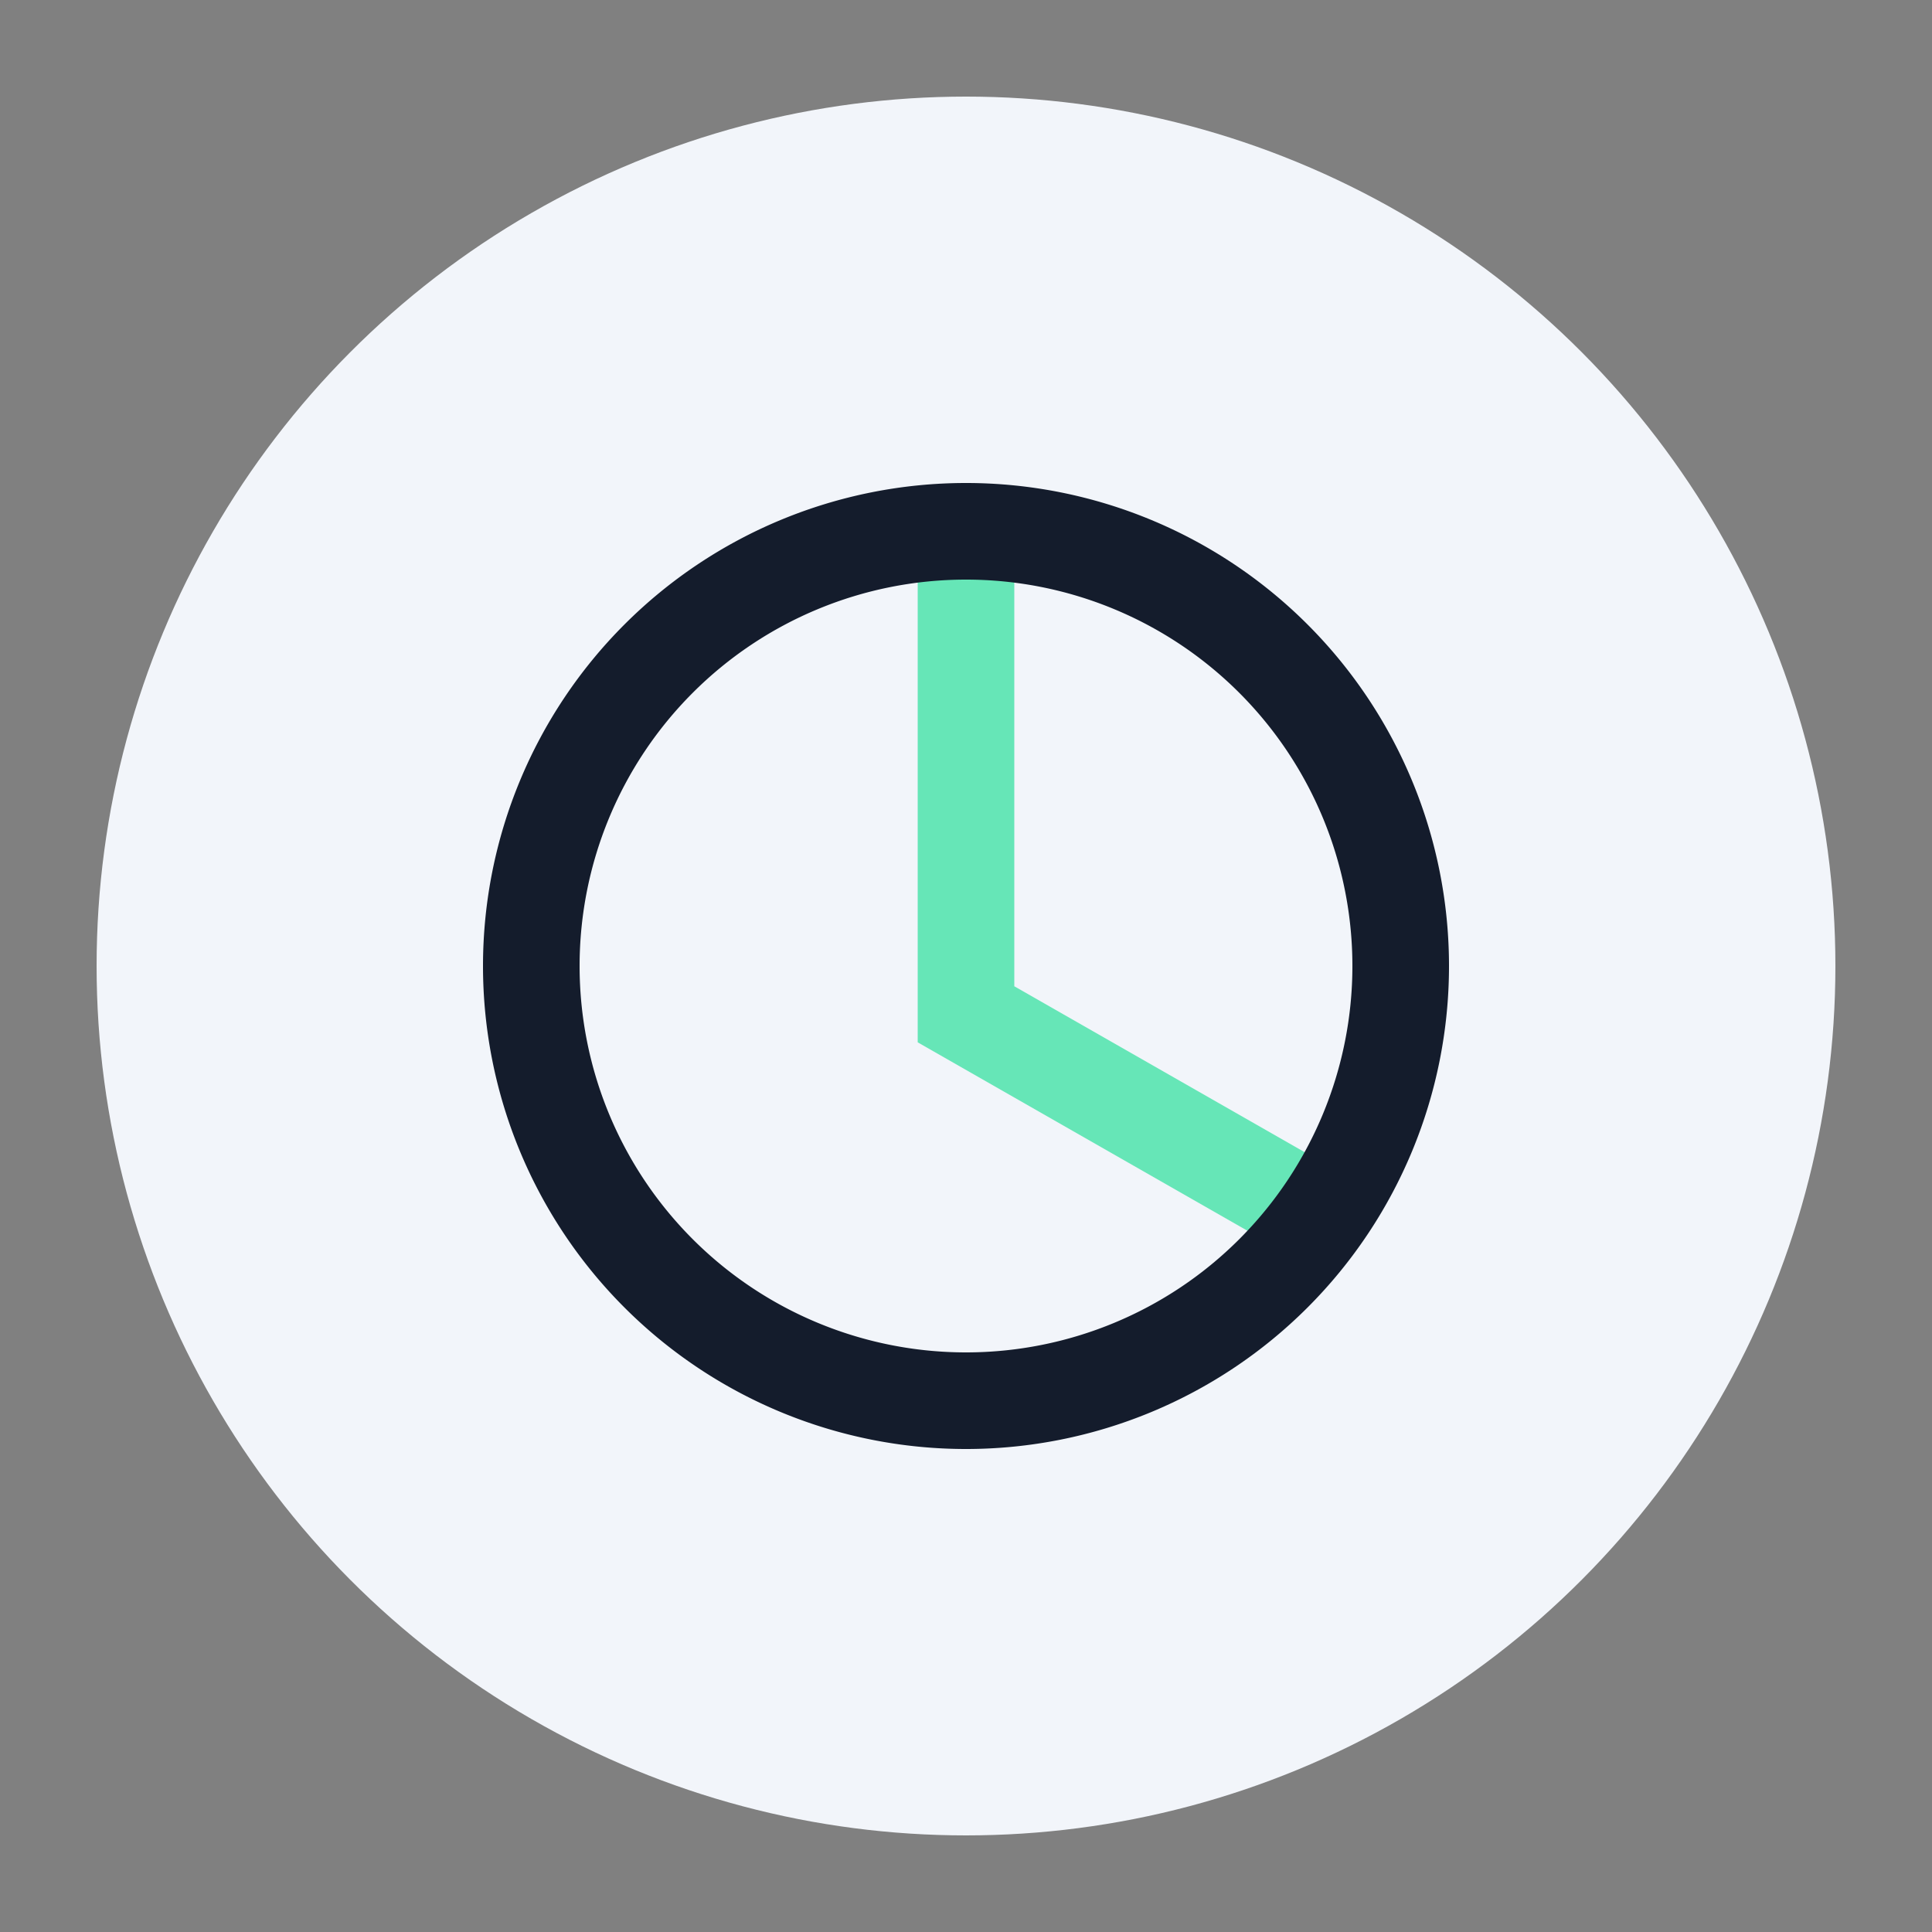 <?xml version="1.0" encoding="UTF-8"?>
<svg xmlns="http://www.w3.org/2000/svg" width="40" height="40" viewBox="0 0 40 40"><rect x="0" y="0" width="40" height="40" fill="#808080" stroke="none"/><circle cx="20" cy="20" r="18" fill="#F2F5FA"/><path d="M20 11v10l7 4" stroke="#66E6B7" stroke-width="2" fill="none"/><path d="M20 11a9 9 0 110 18a9 9 0 110-18z" stroke="#141C2C" stroke-width="2" fill="none"/></svg>